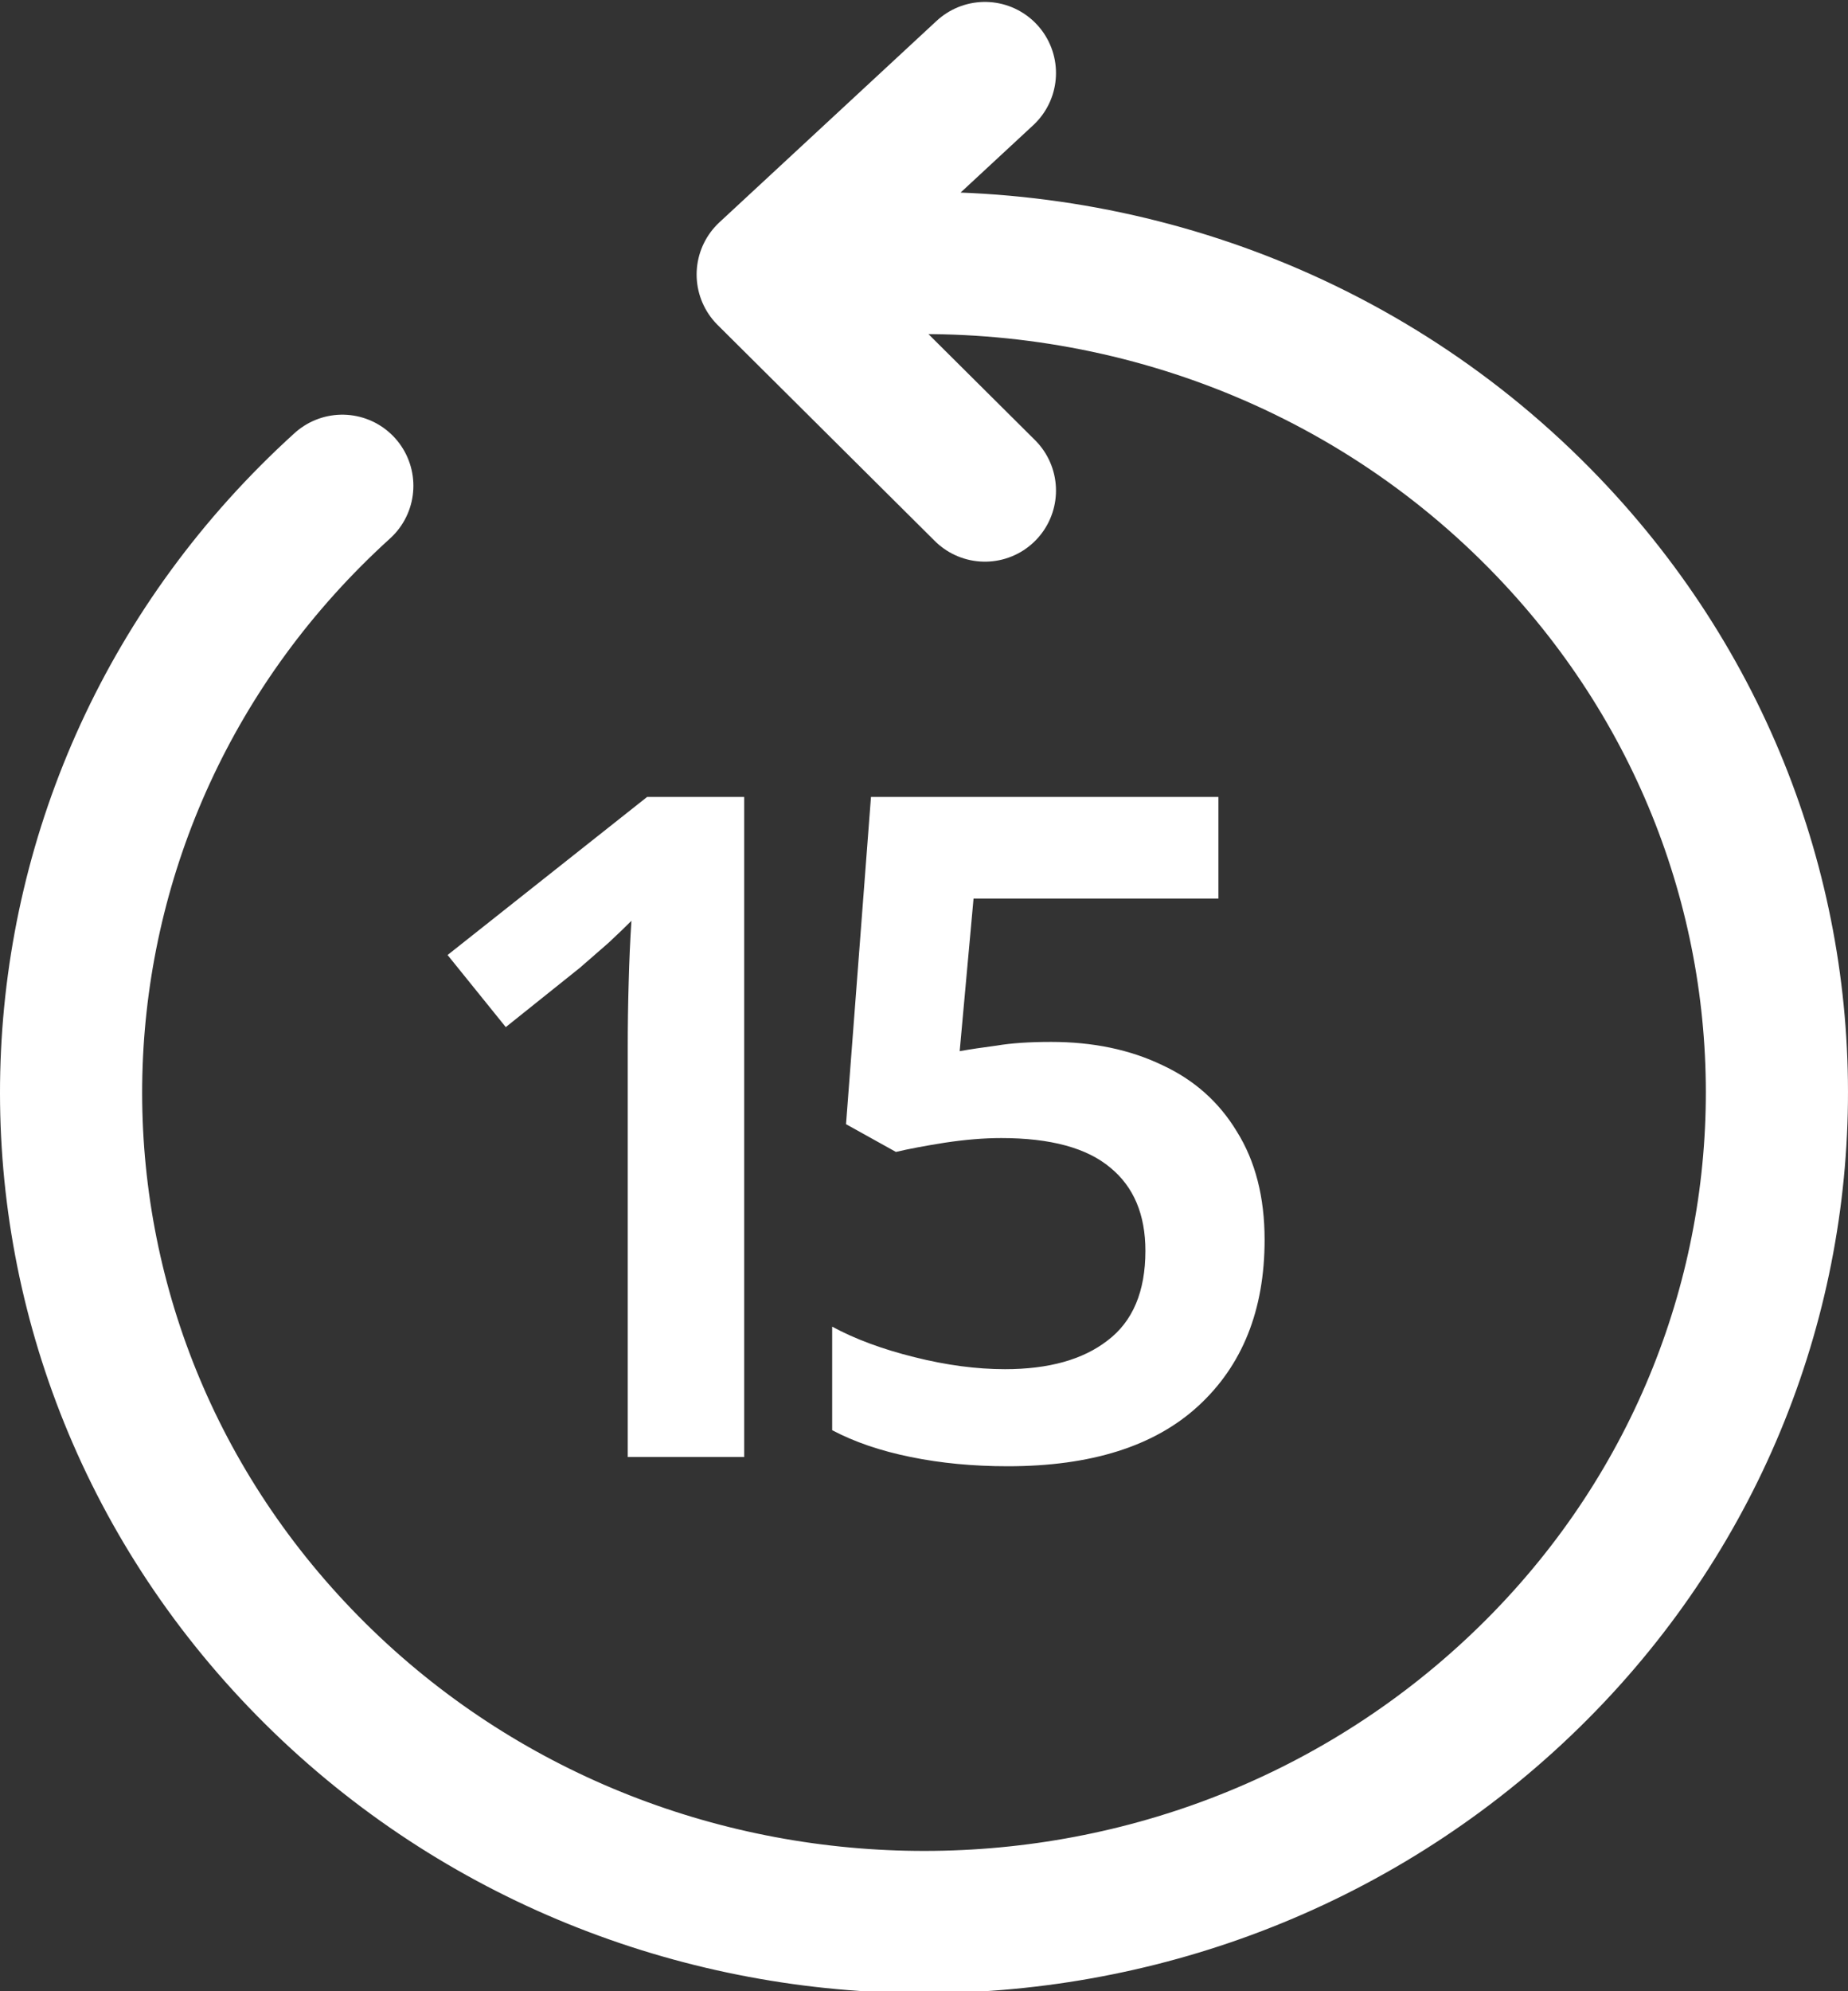 <svg width="26" height="28" viewBox="0 0 26 28" fill="none" xmlns="http://www.w3.org/2000/svg">
<rect x="0" y="0" width="26" height="28" fill="#333333" stroke="none"/>
<path d="M4.816 6.831C-0.031 11.225 -0.296 18.606 4.224 23.318C8.744 28.029 16.337 28.287 21.184 23.894C26.031 19.5 26.296 12.119 21.776 7.407C19.205 4.727 15.64 3.488 12.151 3.727M13.857 1.027L10.801 3.86L13.857 6.898" stroke="#fff" stroke-width="2" stroke-linecap="round" stroke-linejoin="round"/>
<path d="M10.47 20.488H8.832V14.703C8.832 14.426 8.836 14.131 8.845 13.819C8.853 13.507 8.866 13.217 8.884 12.948C8.797 13.035 8.689 13.139 8.559 13.26C8.429 13.373 8.294 13.49 8.156 13.611L7.116 14.443L6.297 13.429L9.105 11.206H10.47V20.488ZM14.789 14.651C15.378 14.651 15.898 14.76 16.349 14.976C16.8 15.184 17.151 15.496 17.402 15.912C17.662 16.328 17.792 16.835 17.792 17.433C17.792 18.421 17.48 19.201 16.856 19.773C16.241 20.337 15.348 20.618 14.178 20.618C13.693 20.618 13.238 20.575 12.813 20.488C12.388 20.402 12.02 20.276 11.708 20.111V18.655C12.029 18.829 12.414 18.972 12.865 19.084C13.316 19.197 13.74 19.253 14.139 19.253C14.754 19.253 15.235 19.119 15.582 18.85C15.937 18.582 16.115 18.161 16.115 17.589C16.115 17.078 15.95 16.688 15.621 16.419C15.292 16.142 14.78 16.003 14.087 16.003C13.844 16.003 13.58 16.025 13.294 16.068C13.017 16.112 12.787 16.155 12.605 16.198L11.903 15.808L12.254 11.206H17.142V12.636H13.697L13.502 14.781C13.649 14.755 13.823 14.729 14.022 14.703C14.221 14.669 14.477 14.651 14.789 14.651Z" fill="#fff"/>
</svg>